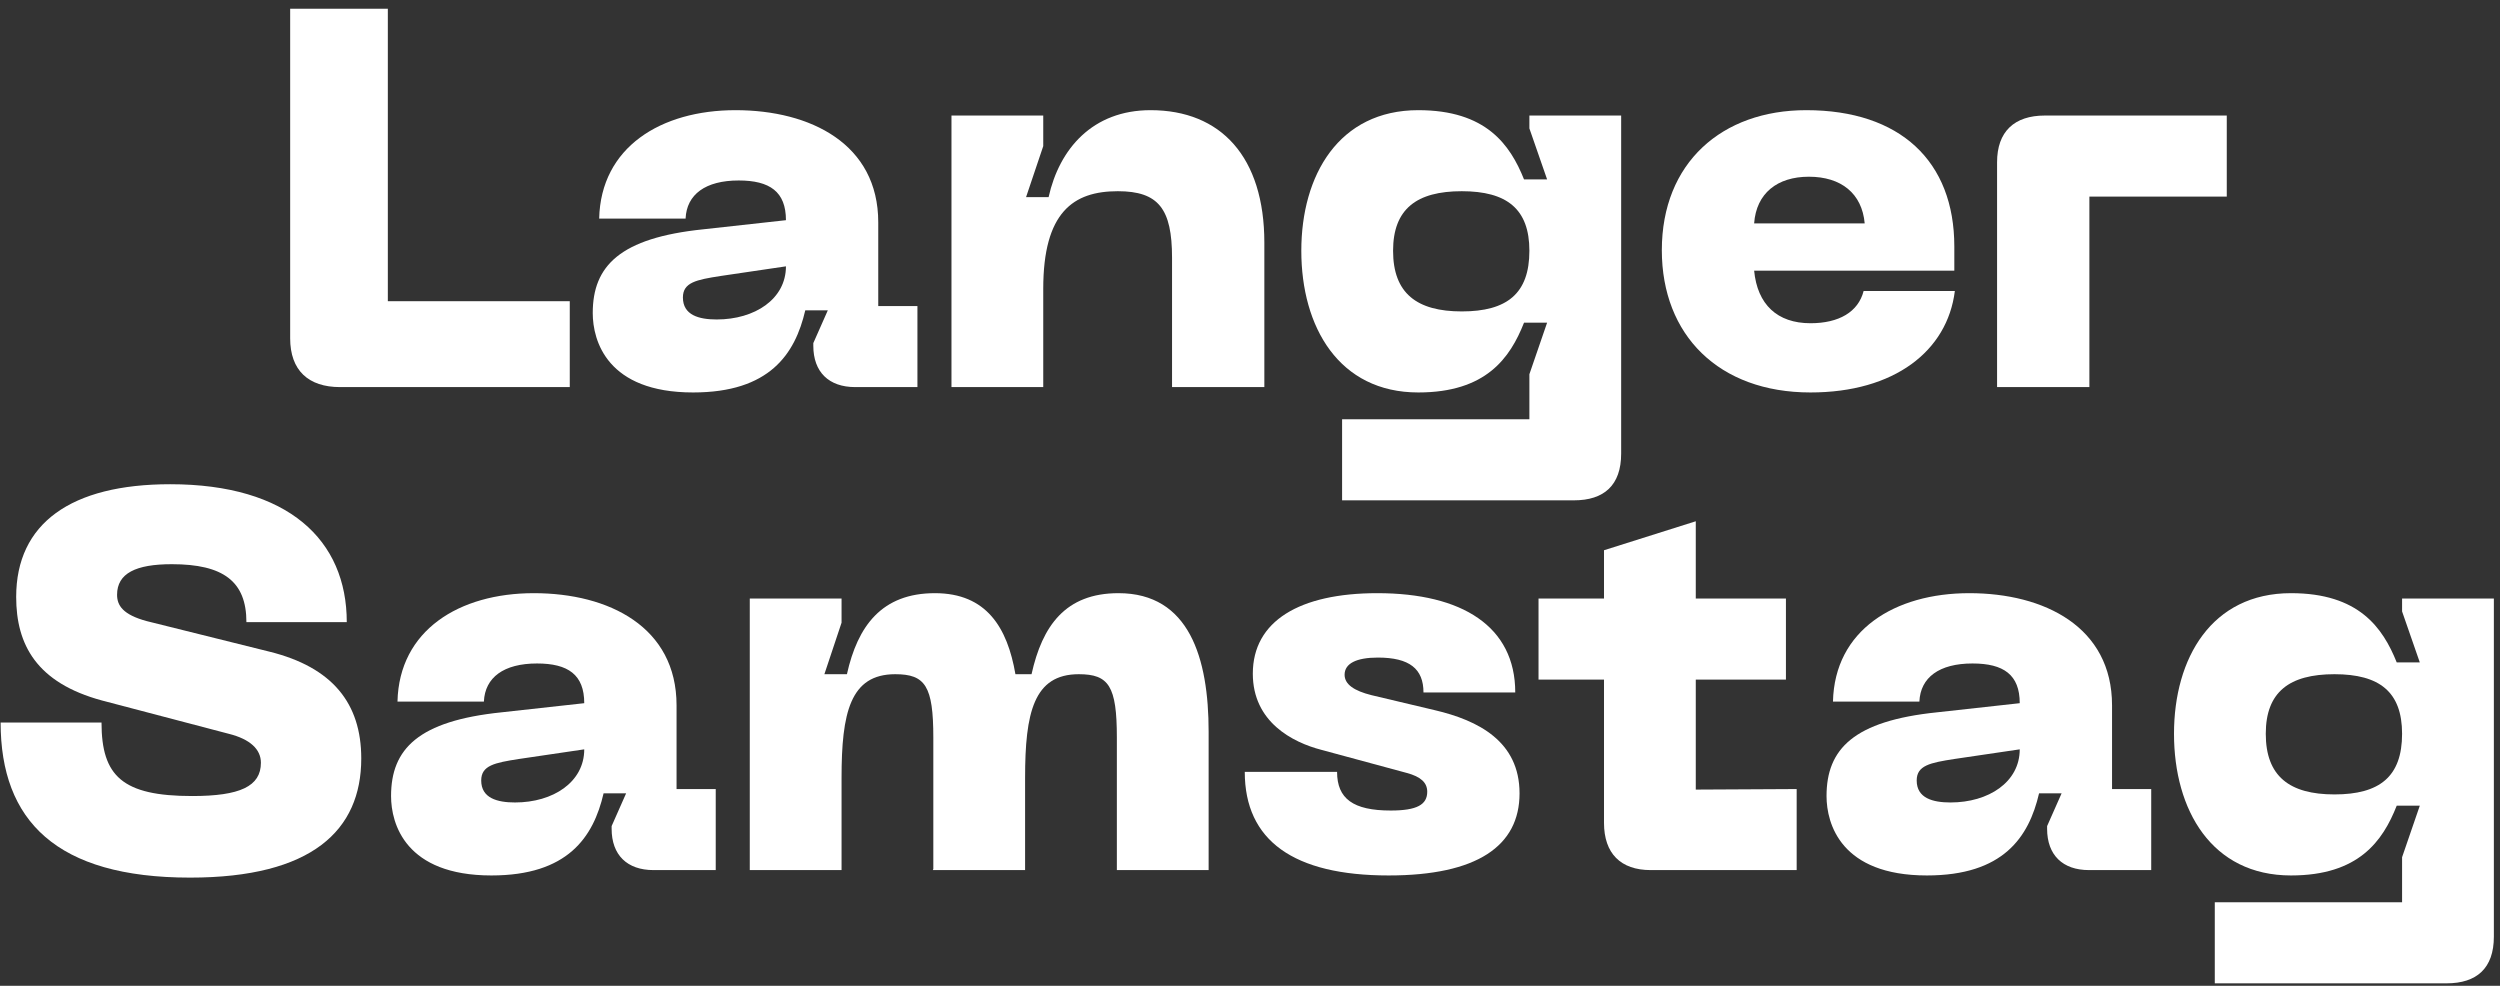 <?xml version="1.0" encoding="utf-8"?>
<svg xmlns="http://www.w3.org/2000/svg" width="246" height="97" viewBox="0 0 246 97" fill="none">
<rect x="0" y="0" width="246" height="97" fill="#333333" stroke="none"/>
<g clip-path="url(#clip0_14785_421)">
<path d="M33.463 38.09C30.347 38.09 28.552 36.453 28.552 33.285V0.86H38.163V29.641H56.065V38.09H33.463Z" fill="white"/>
<path d="M58.326 30.802C58.326 26.155 61.019 23.409 69.204 22.564L77.337 21.667C77.337 18.868 75.752 17.759 72.689 17.759C69.415 17.759 67.567 19.132 67.462 21.508H58.959C59.118 14.485 65.032 10.841 72.373 10.841C79.766 10.841 86.42 14.168 86.42 21.878V30.116H90.275V38.09H84.149C81.561 38.09 80.03 36.611 80.03 34.024V33.76L81.456 30.538H79.238C78.234 34.869 75.7 38.618 68.201 38.618C59.752 38.618 58.326 33.548 58.326 30.802ZM67.198 29.271C67.198 31.014 68.782 31.436 70.524 31.436C74.274 31.436 77.337 29.43 77.337 26.208L70.894 27.159C68.518 27.528 67.198 27.792 67.198 29.271Z" fill="white"/>
<path d="M93.625 38.09V11.369H102.655V14.379L100.965 19.396H103.183C104.239 14.643 107.513 10.841 113.216 10.841C120.134 10.841 124.412 15.435 124.412 23.885V38.09H115.329V25.363C115.329 20.558 114.009 18.815 109.995 18.815C105.612 18.815 102.655 20.875 102.655 28.426V38.09H93.625Z" fill="white"/>
<path d="M139.561 38.618C131.745 38.618 128.049 32.175 128.049 24.677C128.049 17.231 131.745 10.841 139.561 10.841C146.215 10.841 148.591 14.221 149.964 17.653H152.235L150.492 12.636V11.369H159.522V44.638C159.522 47.754 157.833 49.233 154.875 49.233H132.062V41.258H150.492V36.823L152.235 31.753H149.964C148.591 35.238 146.215 38.618 139.561 38.618ZM137.079 24.677C137.079 28.849 139.403 30.644 143.838 30.644C148.274 30.644 150.492 28.901 150.492 24.677C150.492 20.558 148.274 18.815 143.838 18.815C139.403 18.815 137.079 20.558 137.079 24.677Z" fill="white"/>
<path d="M163.524 24.624C163.524 16.016 169.439 10.841 177.73 10.841C186.971 10.841 192.305 15.858 192.305 24.254V26.631H172.607C172.924 29.958 174.878 31.806 178.152 31.806C180.951 31.806 182.852 30.697 183.38 28.637H192.357C191.618 34.552 186.39 38.618 178.152 38.618C169.122 38.618 163.524 32.968 163.524 24.624ZM172.607 21.983H183.486C183.222 19.026 181.162 17.389 177.994 17.389C174.878 17.389 172.819 19.026 172.607 21.983Z" fill="white"/>
<path d="M196.512 15.963C196.512 12.953 198.202 11.369 201.212 11.369H219.114V19.343H205.595V38.09H196.512V15.963Z" fill="white"/>
<path d="M35.548 74.633C35.548 81.71 30.69 86.357 18.702 86.357C5.553 86.357 0.061 80.759 0.061 71.095H9.989C9.989 76.376 12.048 78.33 18.913 78.33C23.613 78.33 25.673 77.379 25.673 75.056C25.673 73.736 24.617 72.732 22.504 72.204L10.042 68.93C3.599 67.187 1.592 63.438 1.592 58.738C1.592 51.503 6.979 47.648 16.748 47.648C28.366 47.648 34.122 53.14 34.122 61.22H24.247C24.247 57.207 21.976 55.517 16.907 55.517C13.369 55.517 11.52 56.414 11.52 58.527C11.52 59.583 12.101 60.481 14.425 61.114L26.518 64.124C32.696 65.656 35.548 69.194 35.548 74.633Z" fill="white"/>
<path d="M38.48 78.33C38.48 73.683 41.173 70.937 49.358 70.092L57.49 69.194C57.49 66.395 55.906 65.286 52.843 65.286C49.569 65.286 47.721 66.659 47.615 69.036H39.113C39.272 62.012 45.186 58.368 52.527 58.368C59.92 58.368 66.573 61.695 66.573 69.405V77.643H70.428V85.617H64.303C61.715 85.617 60.184 84.139 60.184 81.551V81.287L61.609 78.066H59.392C58.388 82.396 55.853 86.145 48.355 86.145C39.905 86.145 38.48 81.076 38.48 78.33ZM47.351 76.798C47.351 78.541 48.936 78.963 50.678 78.963C54.428 78.963 57.49 76.957 57.49 73.736L51.048 74.686C48.672 75.056 47.351 75.32 47.351 76.798Z" fill="white"/>
<path d="M73.778 85.617V58.896H82.809V61.273L81.119 66.342H83.337C84.393 61.59 86.769 58.368 91.997 58.368C97.067 58.368 99.126 61.748 99.918 66.342H101.503C102.559 61.59 104.83 58.368 110.058 58.368C117.028 58.368 118.929 64.758 118.929 71.993V85.617H109.899V72.574C109.899 67.504 109.107 66.342 106.15 66.342C101.714 66.342 100.869 70.144 100.869 76.534V85.617H91.786L91.839 85.512V72.574C91.839 67.504 91.047 66.342 88.09 66.342C83.654 66.342 82.809 70.144 82.809 76.534V85.617H73.778Z" fill="white"/>
<path d="M136.638 86.145C127.291 86.145 122.485 82.713 122.485 75.953H131.568C131.568 78.594 133.152 79.756 136.849 79.756C139.437 79.756 140.44 79.175 140.44 77.907C140.44 77.01 139.806 76.429 138.433 76.059L130.037 73.788C127.185 73.049 123.277 71.042 123.277 66.29C123.277 61.114 127.872 58.368 135.529 58.368C143.873 58.368 149.101 61.642 149.101 68.138H140.07C140.07 65.814 138.697 64.705 135.582 64.705C133.469 64.705 132.308 65.286 132.308 66.395C132.308 67.346 133.258 67.979 134.948 68.402L141.179 69.88C145.457 70.884 149.523 72.943 149.523 78.066C149.523 83.241 145.351 86.145 136.638 86.145Z" fill="white"/>
<path d="M176.792 77.643V85.617H162.428C159.471 85.617 157.834 83.98 157.834 80.97V66.87H151.391V58.896H157.834V54.144L166.864 51.292V58.896H175.736V66.87H166.864V77.696L176.792 77.643Z" fill="white"/>
<path d="M179.731 78.33C179.731 73.683 182.424 70.937 190.609 70.092L198.742 69.194C198.742 66.395 197.157 65.286 194.095 65.286C190.82 65.286 188.972 66.659 188.867 69.036H180.365C180.523 62.012 186.437 58.368 193.778 58.368C201.171 58.368 207.825 61.695 207.825 69.405V77.643H211.68V85.617H205.554C202.966 85.617 201.435 84.139 201.435 81.551V81.287L202.861 78.066H200.643C199.639 82.396 197.105 86.145 189.606 86.145C181.157 86.145 179.731 81.076 179.731 78.33ZM188.603 76.798C188.603 78.541 190.187 78.963 191.929 78.963C195.679 78.963 198.742 76.957 198.742 73.736L192.299 74.686C189.923 75.056 188.603 75.32 188.603 76.798Z" fill="white"/>
<path d="M225.434 86.145C217.619 86.145 213.922 79.703 213.922 72.204C213.922 64.758 217.619 58.368 225.434 58.368C232.088 58.368 234.464 61.748 235.837 65.181H238.108L236.365 60.164V58.896H245.396V92.165C245.396 95.281 243.706 96.76 240.748 96.76H217.935V88.786H236.365V84.35L238.108 79.28H235.837C234.464 82.766 232.088 86.145 225.434 86.145ZM222.952 72.204C222.952 76.376 225.276 78.171 229.712 78.171C234.147 78.171 236.365 76.429 236.365 72.204C236.365 68.085 234.147 66.342 229.712 66.342C225.276 66.342 222.952 68.085 222.952 72.204Z" fill="white"/>
</g>
<defs>
<clipPath id="clip0_14785_421">
<rect width="245.445" height="96" fill="white" transform="translate(0 0.836)"/>
</clipPath>
</defs>
</svg>